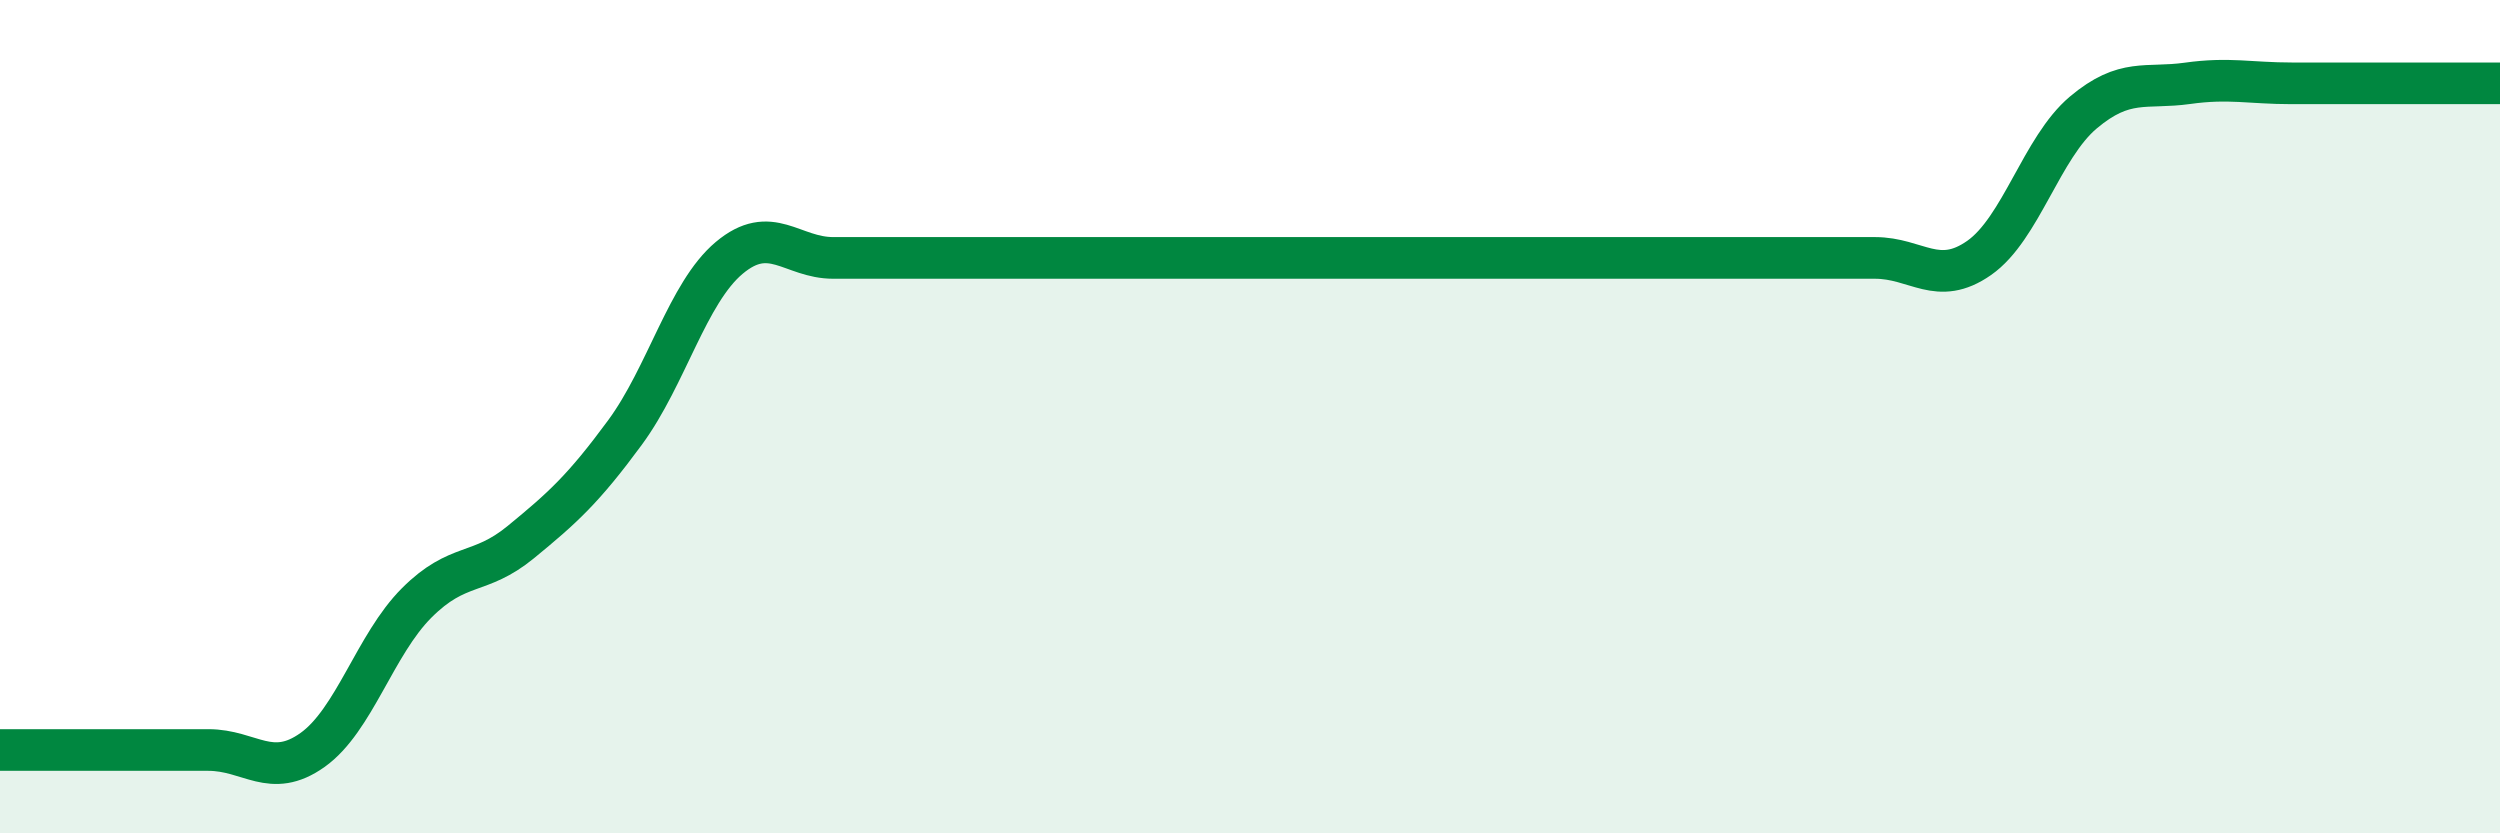 
    <svg width="60" height="20" viewBox="0 0 60 20" xmlns="http://www.w3.org/2000/svg">
      <path
        d="M 0,18 C 0.5,18 1.5,18 2.5,18 C 3.5,18 4,18 5,18 C 6,18 6.5,18.71 7.5,18 C 8.5,17.29 9,15.47 10,14.47 C 11,13.47 11.5,13.83 12.5,13.01 C 13.5,12.19 14,11.74 15,10.38 C 16,9.02 16.5,7.03 17.5,6.19 C 18.5,5.35 19,6.19 20,6.19 C 21,6.19 21.5,6.19 22.5,6.19 C 23.5,6.19 24,6.19 25,6.19 C 26,6.19 26.5,6.19 27.5,6.19 C 28.5,6.19 29,6.19 30,6.19 C 31,6.19 31.5,6.19 32.5,6.19 C 33.5,6.19 34,6.19 35,6.19 C 36,6.19 36.5,6.19 37.5,6.19 C 38.5,6.19 39,6.19 40,6.19 C 41,6.19 41.5,6.19 42.5,6.19 C 43.5,6.19 44,6.19 45,6.19 C 46,6.19 46.5,6.89 47.5,6.19 C 48.5,5.49 49,3.54 50,2.7 C 51,1.86 51.5,2.14 52.5,2 C 53.5,1.86 54,2 55,2 C 56,2 56.5,2 57.5,2 C 58.5,2 59.5,2 60,2L60 20L0 20Z"
        fill="#008740"
        opacity="0.1"
        stroke-linecap="round"
        stroke-linejoin="round"
      />
      <path
        d="M 0,18 C 0.5,18 1.5,18 2.5,18 C 3.5,18 4,18 5,18 C 6,18 6.5,18.71 7.5,18 C 8.5,17.29 9,15.47 10,14.47 C 11,13.47 11.5,13.83 12.5,13.01 C 13.5,12.19 14,11.74 15,10.38 C 16,9.02 16.5,7.03 17.5,6.19 C 18.5,5.35 19,6.19 20,6.19 C 21,6.19 21.5,6.19 22.5,6.19 C 23.5,6.19 24,6.19 25,6.19 C 26,6.19 26.5,6.19 27.5,6.19 C 28.5,6.19 29,6.19 30,6.19 C 31,6.19 31.5,6.19 32.5,6.19 C 33.5,6.19 34,6.19 35,6.19 C 36,6.19 36.5,6.19 37.5,6.19 C 38.5,6.19 39,6.19 40,6.19 C 41,6.19 41.5,6.19 42.5,6.19 C 43.5,6.19 44,6.19 45,6.19 C 46,6.19 46.5,6.89 47.5,6.19 C 48.5,5.49 49,3.54 50,2.7 C 51,1.86 51.5,2.14 52.5,2 C 53.5,1.86 54,2 55,2 C 56,2 56.5,2 57.5,2 C 58.5,2 59.5,2 60,2"
        stroke="#008740"
        stroke-width="1"
        fill="none"
        stroke-linecap="round"
        stroke-linejoin="round"
      />
    </svg>
  